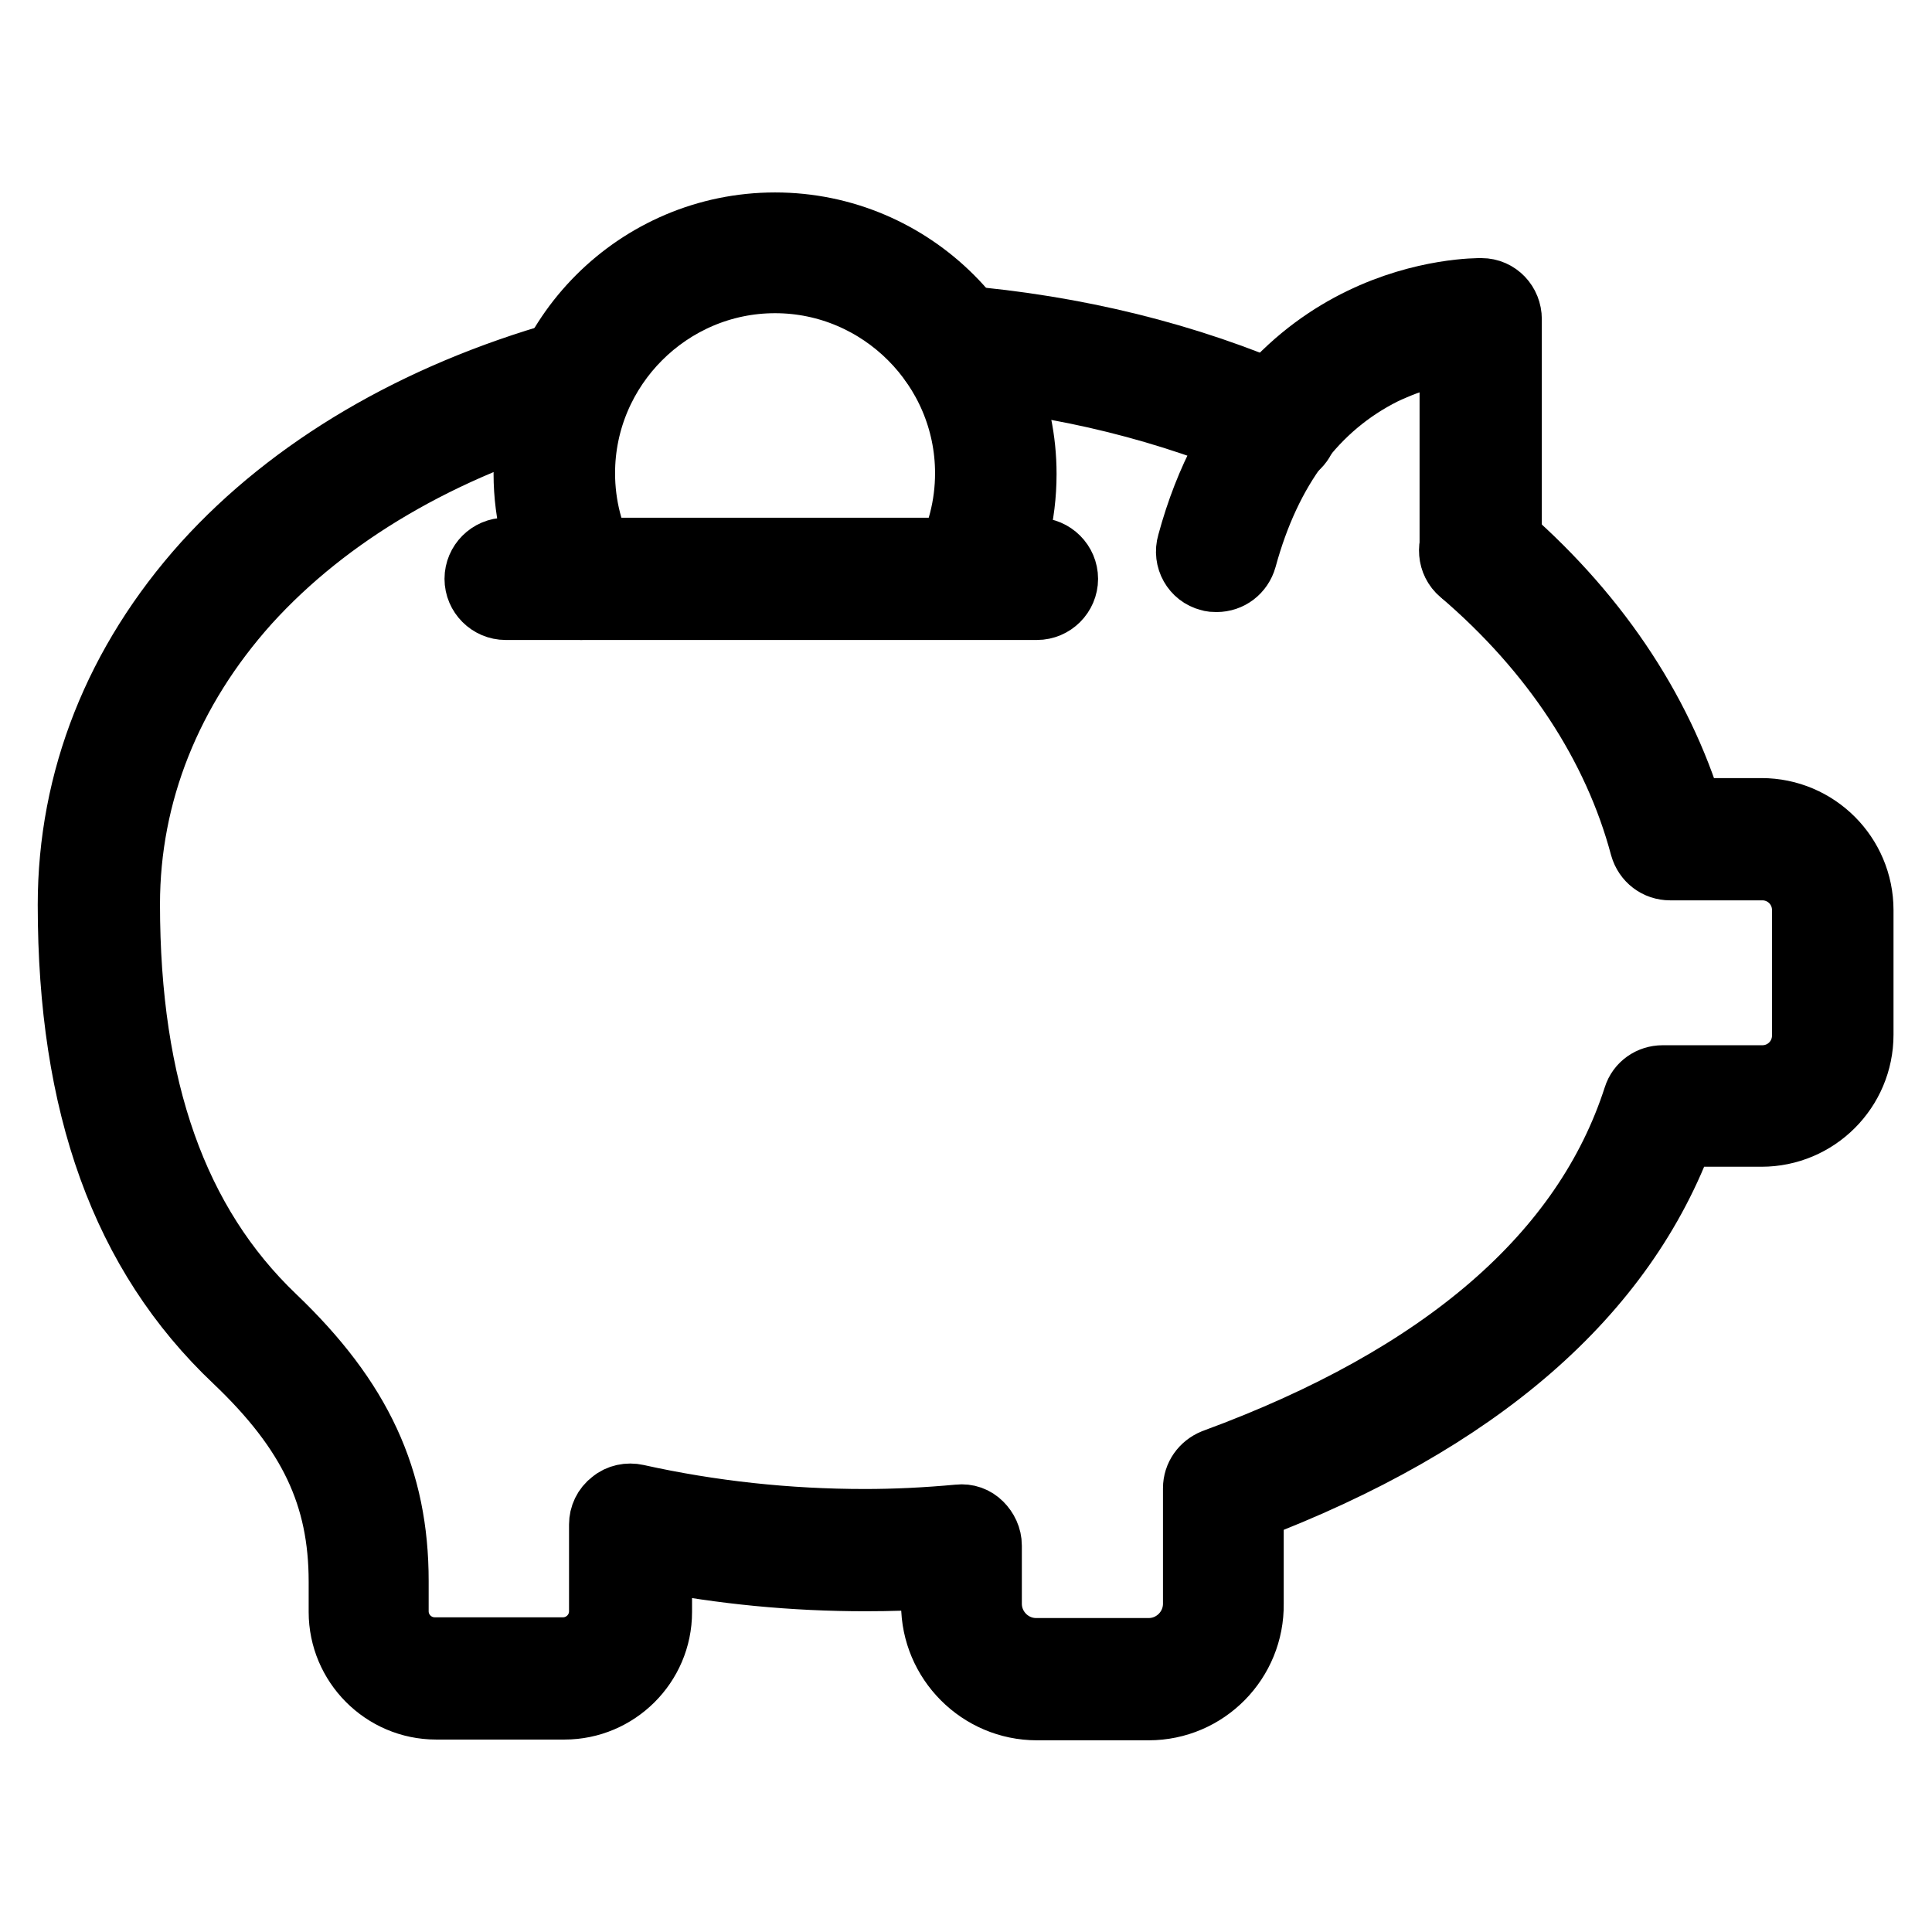 <?xml version="1.0" encoding="utf-8"?>
<!-- Svg Vector Icons : http://www.onlinewebfonts.com/icon -->
<!DOCTYPE svg PUBLIC "-//W3C//DTD SVG 1.1//EN" "http://www.w3.org/Graphics/SVG/1.1/DTD/svg11.dtd">
<svg version="1.1" xmlns="http://www.w3.org/2000/svg" xmlns:xlink="http://www.w3.org/1999/xlink" x="0px" y="0px" viewBox="0 0 256 256" enable-background="new 0 0 256 256" xml:space="preserve">
<g> <path stroke-width="10" fill-opacity="0" stroke="#000000"  d="M152.2,225.6h-14.8c-7.2,0-13-5.9-13-13v-4.4c-3.3,0.2-6.6,0.3-9.7,0.3c-9.5,0-18.9-0.9-28-2.7v7.8 c0,6.6-5.4,11.9-11.9,11.9h-17c-6.6,0-11.9-5.4-11.9-11.9v-4c0-11.6-4.1-20.3-14.2-29.9C17,165.8,10,146.3,10,119.9 c0-16.4,6.1-31.8,17.7-44.7C39.1,62.6,55.4,53,74.8,47.5c1.6-0.4,3.3,0.5,3.8,2.1c0.4,1.6-0.5,3.3-2.1,3.8 c-18.3,5.2-33.5,14.1-44.2,25.9c-10.5,11.7-16.1,25.7-16.1,40.5c0,24.6,6.4,42.7,19.6,55.3c11.3,10.8,16,21.1,16,34.4v4 c0,3.2,2.6,5.8,5.8,5.8h17c3.2,0,5.8-2.6,5.8-5.8V202c0-0.9,0.4-1.8,1.2-2.4c0.7-0.6,1.7-0.8,2.6-0.6c9.9,2.2,20.1,3.3,30.4,3.3 c4,0,8.2-0.2,12.5-0.6c0.9-0.1,1.7,0.2,2.3,0.8c0.6,0.6,1,1.4,1,2.3v7.7c0,3.8,3.1,6.9,6.9,6.9h14.9c3.8,0,6.9-3.1,6.9-6.9v-15.3 c0-1.3,0.8-2.4,2-2.9c30.5-11.2,49.5-27.6,56.3-48.7c0.4-1.3,1.6-2.1,2.9-2.1h13.2c3.5,0,6.3-2.8,6.3-6.3v-16.6 c0-3.5-2.8-6.3-6.3-6.3h-12.2c-1.4,0-2.6-0.9-3-2.3c-3.6-13.5-11.9-26.2-24.2-36.7c-1.3-1.1-1.4-3-0.4-4.3c1.1-1.3,3-1.4,4.3-0.4 c12.6,10.7,21.3,23.6,25.5,37.5h9.9c6.9,0,12.5,5.6,12.5,12.5v16.5c0,6.9-5.6,12.5-12.5,12.5h-11c-7.8,21.5-27,38.2-57.3,49.7v13.2 C165.2,219.7,159.4,225.6,152.2,225.6L152.2,225.6z M169.3,59.5c-0.4,0-0.8-0.1-1.2-0.3c-12.9-5.6-26.9-9.1-41.7-10.3 c-1.7-0.1-3-1.6-2.8-3.3c0.1-1.7,1.6-2.9,3.3-2.8c15.5,1.3,30.2,4.9,43.6,10.8c1.6,0.7,2.3,2.5,1.6,4 C171.6,58.8,170.4,59.5,169.3,59.5z"/> <path stroke-width="10" fill-opacity="0" stroke="#000000"  d="M161.2,76.1c-0.3,0-0.5,0-0.8-0.1c-1.6-0.4-2.6-2.1-2.1-3.8c4.7-17.4,14.7-25.4,22.3-29.1 c8.2-4,15.4-3.9,15.7-3.9c1.7,0,3,1.4,3,3.1V73c0,1.7-1.4,3.1-3.1,3.1s-3.1-1.4-3.1-3.1V45.6c-2.4,0.3-6.1,1.2-10.1,3.1 c-9.2,4.6-15.5,13-18.8,25.1C163.8,75.2,162.6,76.1,161.2,76.1L161.2,76.1z M137.4,79.8H67c-1.7,0-3.1-1.4-3.1-3.1 c0-1.7,1.4-3.1,3.1-3.1h70.4c1.7,0,3.1,1.4,3.1,3.1C140.5,78.4,139.1,79.8,137.4,79.8z"/> <path stroke-width="10" fill-opacity="0" stroke="#000000"  d="M77,79.8c-1.1,0-2.1-0.6-2.7-1.6c-2.5-4.7-3.9-10-3.9-15.4c0-17.8,14.5-32.3,32.3-32.3 c17.8,0,32.3,14.5,32.3,32.3c0,5.4-1.3,10.7-3.9,15.4c-0.8,1.5-2.7,2-4.2,1.2c-1.5-0.8-2-2.7-1.2-4.2c2.1-3.8,3.2-8.1,3.2-12.5 c0-14.4-11.8-26.2-26.2-26.2c-14.4,0-26.2,11.8-26.2,26.2c0,4.4,1.1,8.7,3.2,12.5c0.8,1.5,0.3,3.4-1.2,4.2 C78,79.6,77.4,79.8,77,79.8L77,79.8z"/></g>
</svg>